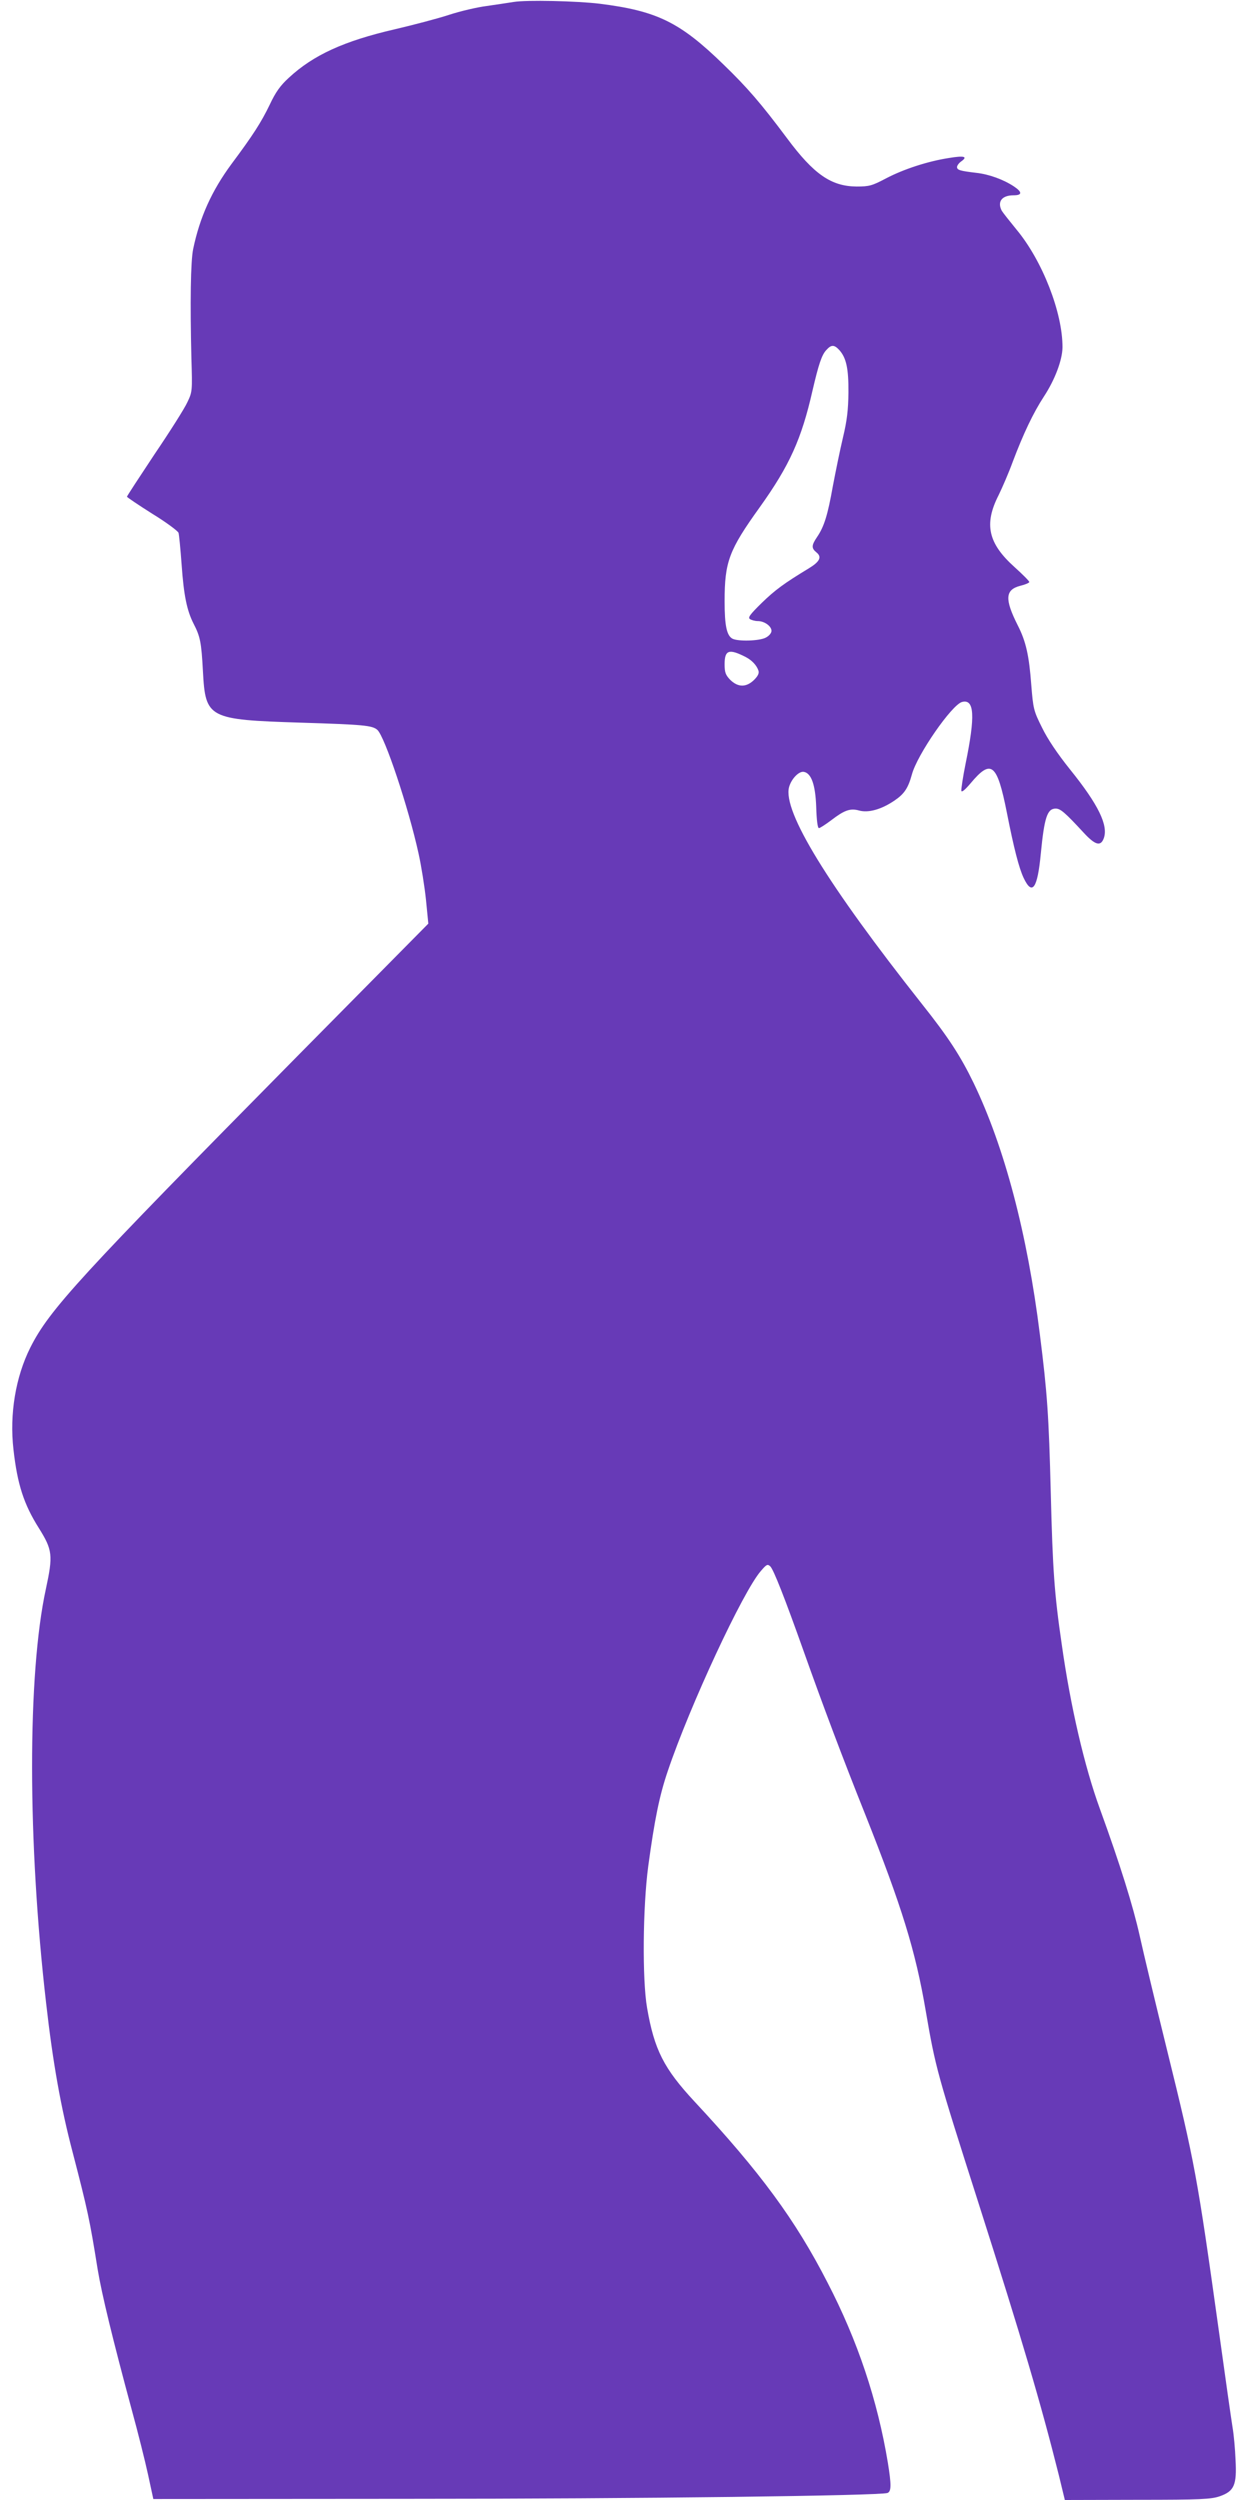 <?xml version="1.0" standalone="no"?>
<!DOCTYPE svg PUBLIC "-//W3C//DTD SVG 20010904//EN"
 "http://www.w3.org/TR/2001/REC-SVG-20010904/DTD/svg10.dtd">
<svg version="1.0" xmlns="http://www.w3.org/2000/svg"
 width="640pt" height="1280pt" viewBox="0 0 640 1280"
 preserveAspectRatio="xMidYMid meet">
<g transform="translate(0,1280) scale(0.1,-0.1)"
fill="#673ab7" stroke="none">
<path d="M2630 12790 c-30 -5 -93 -14 -140 -21 -47 -6 -133 -26 -191 -45 -58
-19 -184 -52 -278 -74 -260 -60 -417 -132 -542 -248 -44 -40 -68 -74 -98 -138
-44 -91 -85 -155 -196 -304 -101 -137 -162 -272 -196 -435 -13 -63 -16 -274
-9 -560 5 -167 5 -171 -21 -225 -14 -31 -90 -151 -168 -266 -77 -116 -141
-214 -141 -217 0 -3 58 -42 129 -87 72 -44 132 -89 135 -98 3 -9 10 -83 16
-164 11 -157 27 -234 61 -301 34 -66 40 -94 48 -244 13 -241 26 -248 501 -263
321 -10 366 -14 392 -37 38 -34 159 -396 211 -633 14 -63 31 -170 38 -237 l12
-122 -670 -678 c-1116 -1131 -1270 -1298 -1368 -1493 -75 -150 -107 -340 -86
-522 20 -178 53 -280 130 -402 70 -112 73 -139 36 -311 -95 -437 -94 -1296 1
-2120 35 -309 76 -537 136 -765 77 -297 87 -343 128 -599 21 -127 77 -358 175
-721 31 -113 68 -261 83 -330 l27 -125 1300 1 c1198 0 2421 16 2459 30 20 8
20 42 2 154 -53 321 -155 626 -309 923 -165 322 -345 566 -681 927 -157 169
-206 265 -243 480 -25 144 -22 515 6 725 32 236 57 361 100 487 113 335 386
922 477 1025 29 34 34 36 48 23 17 -17 74 -162 171 -435 98 -276 199 -545 315
-835 187 -471 257 -696 310 -1007 50 -291 58 -319 270 -983 224 -702 319
-1025 411 -1392 l31 -128 372 1 c325 0 377 3 421 18 74 26 88 57 81 186 -2 55
-9 130 -15 165 -6 36 -38 261 -71 500 -110 788 -122 855 -265 1435 -57 231
-120 494 -140 585 -34 152 -99 361 -204 650 -78 214 -150 522 -195 842 -38
260 -46 379 -56 773 -10 398 -18 513 -56 814 -64 514 -181 958 -339 1286 -67
138 -129 234 -265 405 -482 610 -713 986 -680 1110 12 43 51 83 76 78 38 -7
59 -66 63 -180 2 -66 7 -108 14 -108 5 0 33 18 61 39 69 53 99 64 145 51 48
-13 115 6 182 52 50 34 69 64 88 133 27 101 205 358 257 371 63 16 68 -71 18
-315 -14 -69 -23 -131 -22 -140 2 -9 18 4 47 38 106 127 136 103 186 -149 36
-183 62 -284 86 -335 44 -93 71 -55 88 125 18 185 33 230 76 230 24 0 46 -18
143 -123 59 -64 87 -72 103 -30 25 66 -27 173 -172 353 -65 81 -116 157 -144
215 -43 86 -45 96 -55 220 -11 148 -27 221 -69 303 -68 135 -65 183 14 203 25
6 45 15 45 19 0 5 -34 39 -75 76 -136 122 -158 220 -82 369 19 39 52 115 72
170 54 143 105 251 160 335 57 87 94 187 95 251 1 178 -103 444 -235 603 -36
44 -70 87 -76 97 -24 46 0 79 60 79 45 0 46 16 3 45 -54 36 -129 63 -193 70
-83 10 -99 14 -99 30 0 7 10 21 22 29 35 25 14 30 -64 17 -109 -17 -231 -57
-321 -104 -72 -38 -86 -42 -151 -42 -130 1 -219 62 -357 248 -133 178 -203
259 -325 377 -223 217 -340 274 -634 311 -117 14 -373 20 -440 9z m1667 -1782
c36 -40 48 -95 47 -218 -1 -88 -7 -142 -28 -230 -15 -63 -38 -176 -52 -250
-26 -146 -44 -206 -81 -260 -29 -43 -29 -57 -2 -79 28 -23 16 -47 -40 -81
-127 -77 -173 -111 -241 -177 -61 -60 -72 -75 -60 -83 8 -5 26 -10 40 -10 34
0 70 -26 70 -50 0 -11 -12 -26 -30 -35 -33 -17 -141 -20 -170 -5 -29 16 -40
66 -40 191 0 203 22 262 180 482 153 214 214 350 270 597 31 133 47 183 71
208 25 28 40 28 66 0z m-479 -1572 c31 -16 56 -42 65 -69 5 -13 -2 -28 -22
-48 -40 -39 -82 -39 -122 0 -24 25 -29 38 -29 80 0 73 22 81 108 37z"/>
</g>
</svg>
